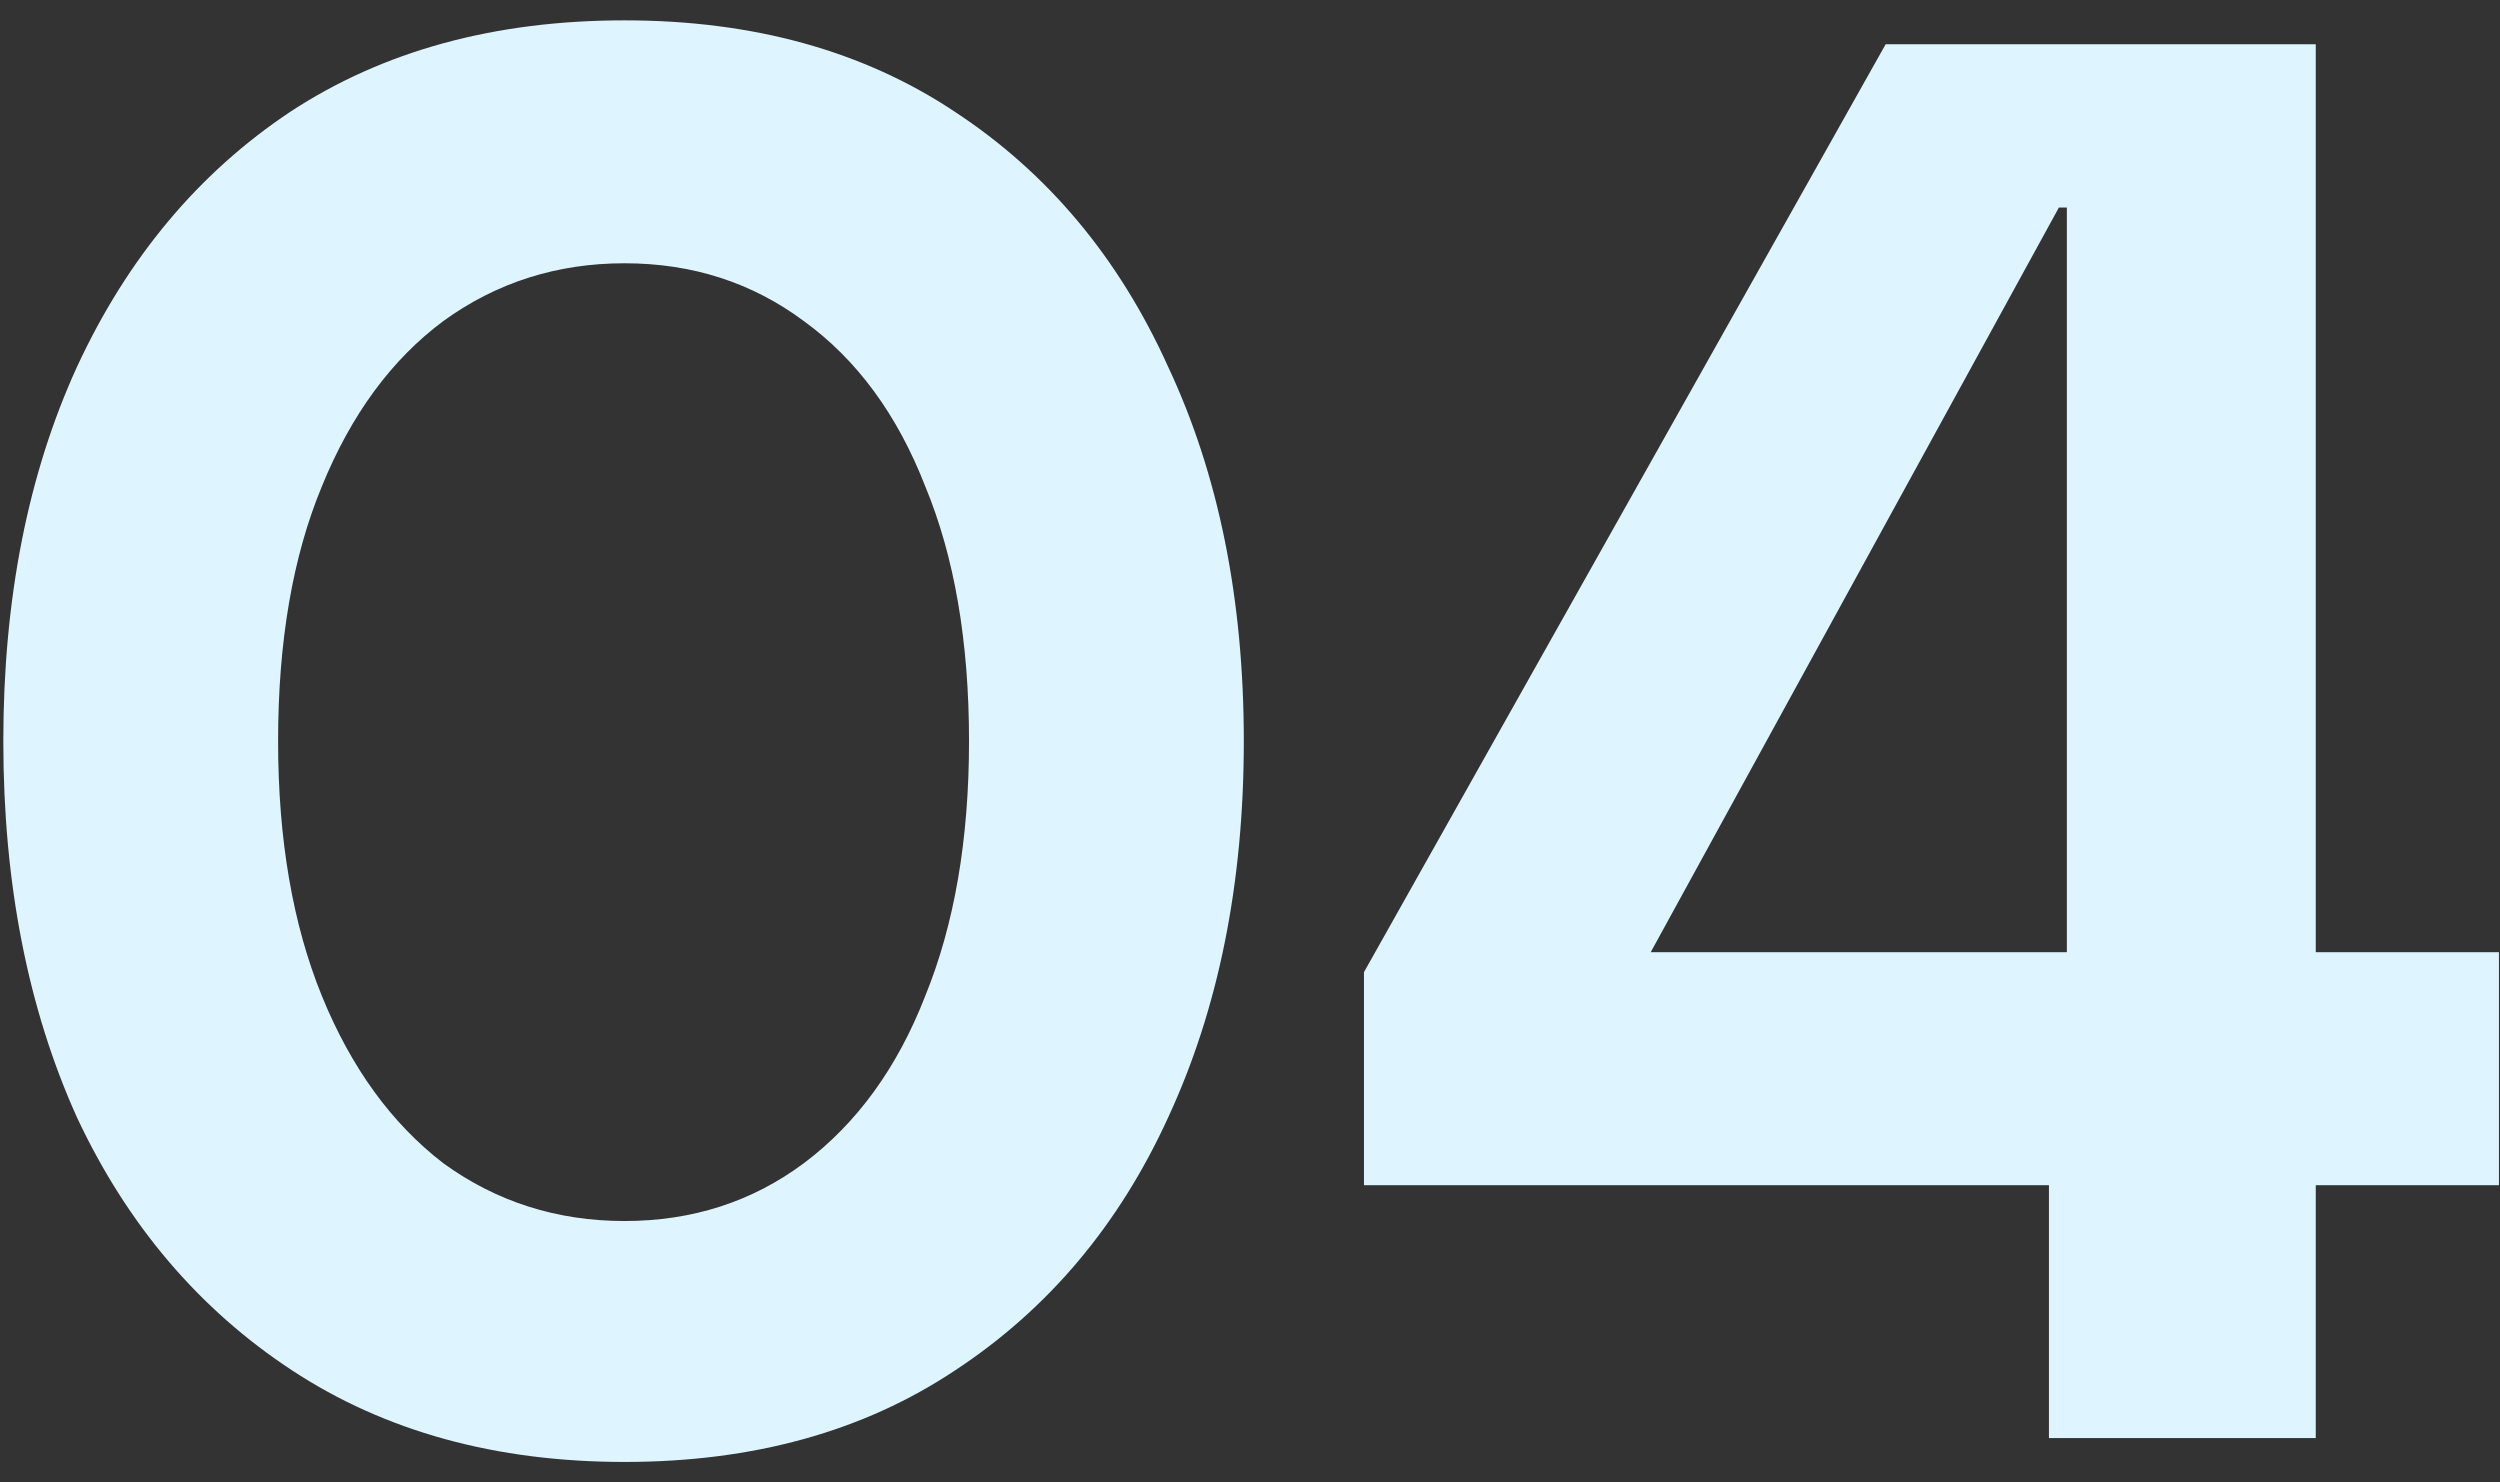 <svg xmlns="http://www.w3.org/2000/svg" width="113" height="67" viewBox="0 0 113 67" fill="none"><rect x="0" y="0" width="113" height="67" fill="#333333" stroke="none"/><path d="M28.23 66.08C22.41 66.08 17.4 64.7 13.2 61.94C9 59.18 5.76 55.37 3.48 50.51C1.26 45.59 0.15 39.92 0.15 33.5C0.15 27.08 1.26 21.44 3.48 16.58C5.76 11.66 8.97 7.82 13.11 5.06C17.31 2.3 22.35 0.92 28.23 0.92C34.05 0.92 39.03 2.3 43.17 5.06C47.37 7.82 50.58 11.66 52.8 16.58C55.08 21.44 56.22 27.08 56.22 33.5C56.22 39.92 55.08 45.59 52.8 50.51C50.58 55.37 47.37 59.18 43.17 61.94C39.03 64.7 34.05 66.08 28.23 66.08ZM28.23 55.19C31.29 55.19 33.99 54.32 36.33 52.58C38.73 50.78 40.56 48.26 41.82 45.02C43.14 41.78 43.8 37.94 43.8 33.5C43.8 29 43.14 25.16 41.82 21.98C40.56 18.74 38.73 16.25 36.33 14.51C33.99 12.77 31.29 11.9 28.23 11.9C25.17 11.9 22.44 12.77 20.04 14.51C17.7 16.25 15.87 18.74 14.55 21.98C13.23 25.16 12.57 29 12.57 33.5C12.57 37.94 13.23 41.78 14.55 45.02C15.87 48.26 17.7 50.78 20.04 52.58C22.44 54.32 25.17 55.19 28.23 55.19ZM92.612 65V53.57H61.652V43.94L85.232 2H104.672V43.04H112.952V53.57H104.672V65H92.612ZM74.612 43.04H93.422V9.38H93.062L74.612 43.04Z" fill="#DEF5FF"></path></svg>